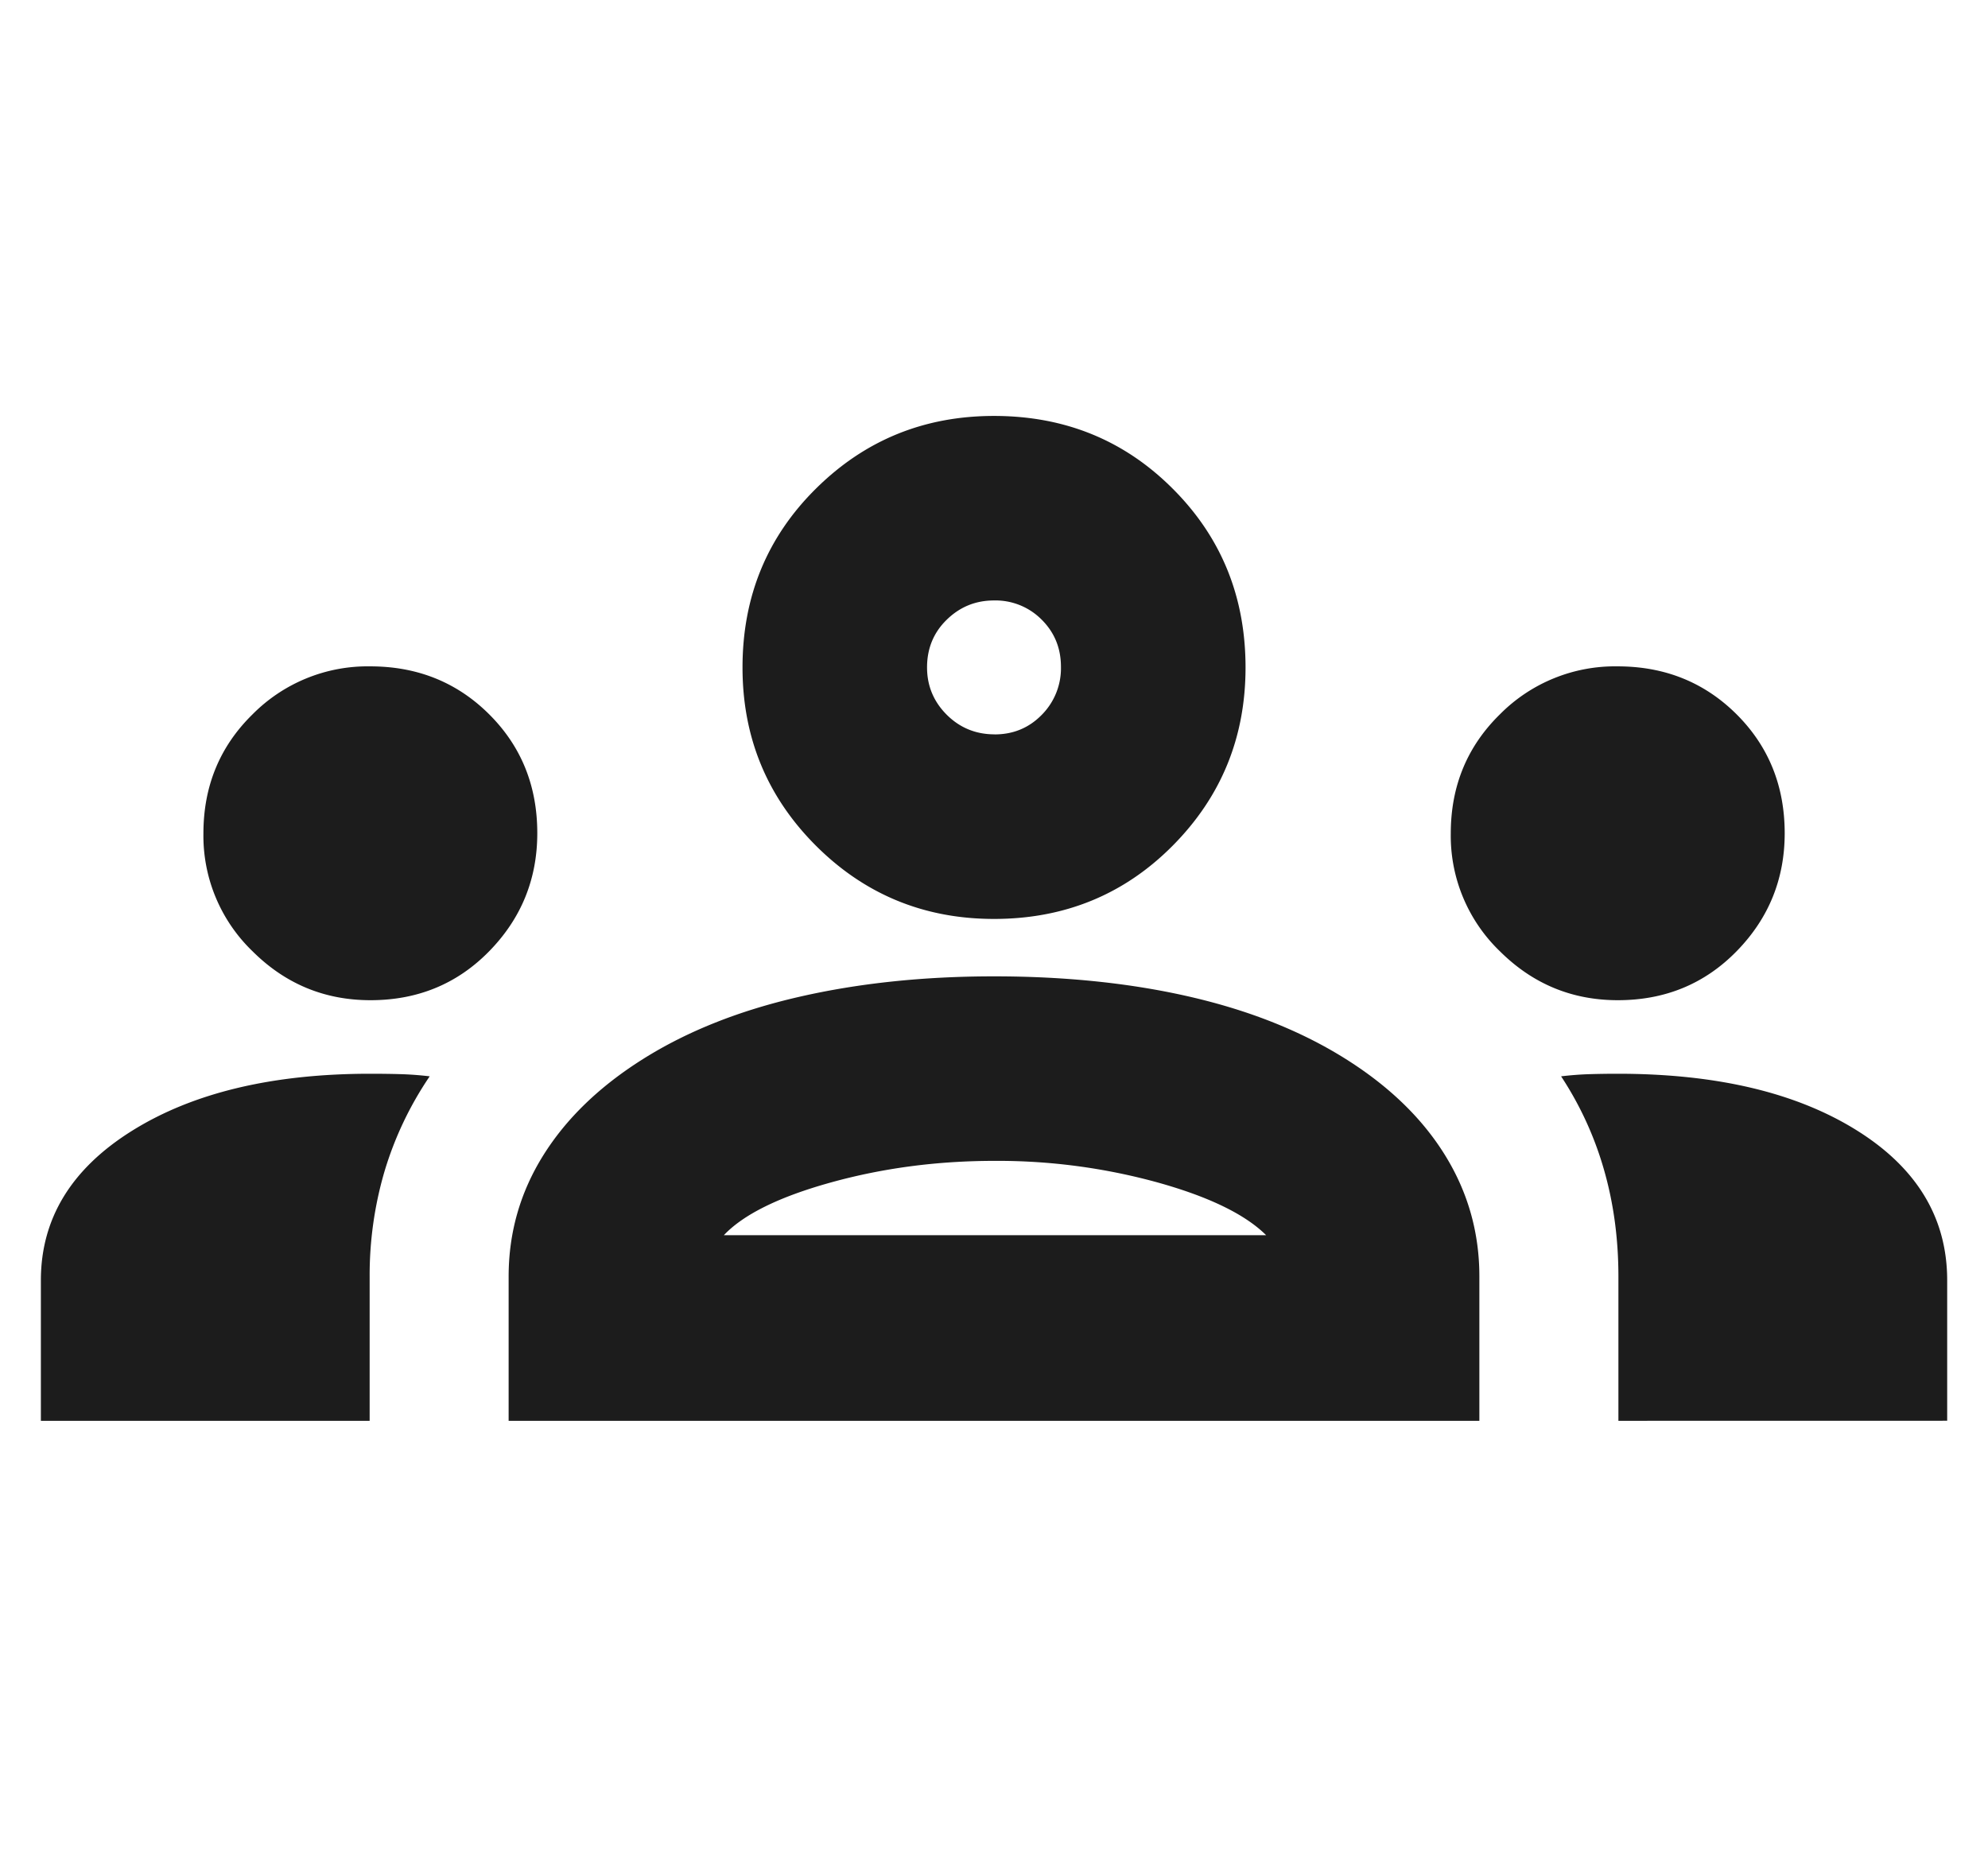 <svg xmlns="http://www.w3.org/2000/svg" width="34" height="32" fill="none"><path fill="#1C1C1C" d="M.699 24.301V21.9q0-1.585 1.56-2.56 1.562-.975 4.074-.975.283 0 .523.007t.493.037a5.9 5.9 0 0 0-.775 1.633 6.3 6.3 0 0 0-.252 1.791v2.468zm8 0v-2.468q0-1.123.592-2.072.593-.95 1.716-1.654 1.125-.705 2.654-1.056 1.53-.352 3.338-.352 1.843 0 3.364.352t2.644 1.056 1.709 1.654.585 2.072v2.468zm18.98 0v-2.468q0-.968-.246-1.824a5.8 5.8 0 0 0-.734-1.6q.253-.03.488-.037t.48-.007q2.535 0 4.085.966t1.55 2.569V24.3zm-15.3-3.175h9.275q-.54-.536-1.86-.903a10.3 10.3 0 0 0-2.785-.368q-1.465 0-2.794.368t-1.835.903m-6.044-4.019q-1.177 0-2.017-.837a2.74 2.74 0 0 1-.84-2.015q0-1.212.838-2.035a2.77 2.77 0 0 1 2.014-.823q1.212 0 2.035.82t.823 2.033q0 1.177-.82 2.017t-2.033.84m21.333 0q-1.176 0-2.017-.837a2.74 2.74 0 0 1-.84-2.015q0-1.212.838-2.035a2.77 2.77 0 0 1 2.014-.823q1.212 0 2.036.82.822.82.823 2.033 0 1.177-.82 2.017t-2.034.84M17 15.717q-1.792 0-3.047-1.254-1.254-1.255-1.254-3.047 0-1.814 1.254-3.057Q15.208 7.114 17 7.114q1.814 0 3.057 1.245 1.245 1.244 1.245 3.057 0 1.792-1.245 3.047-1.244 1.254-3.057 1.254m.01-3.156q.48 0 .808-.336a1.13 1.13 0 0 0 .327-.819q0-.48-.33-.808A1.11 1.11 0 0 0 17 10.27q-.472 0-.809.33-.336.328-.336.815 0 .472.336.809.337.336.819.336"/></svg>